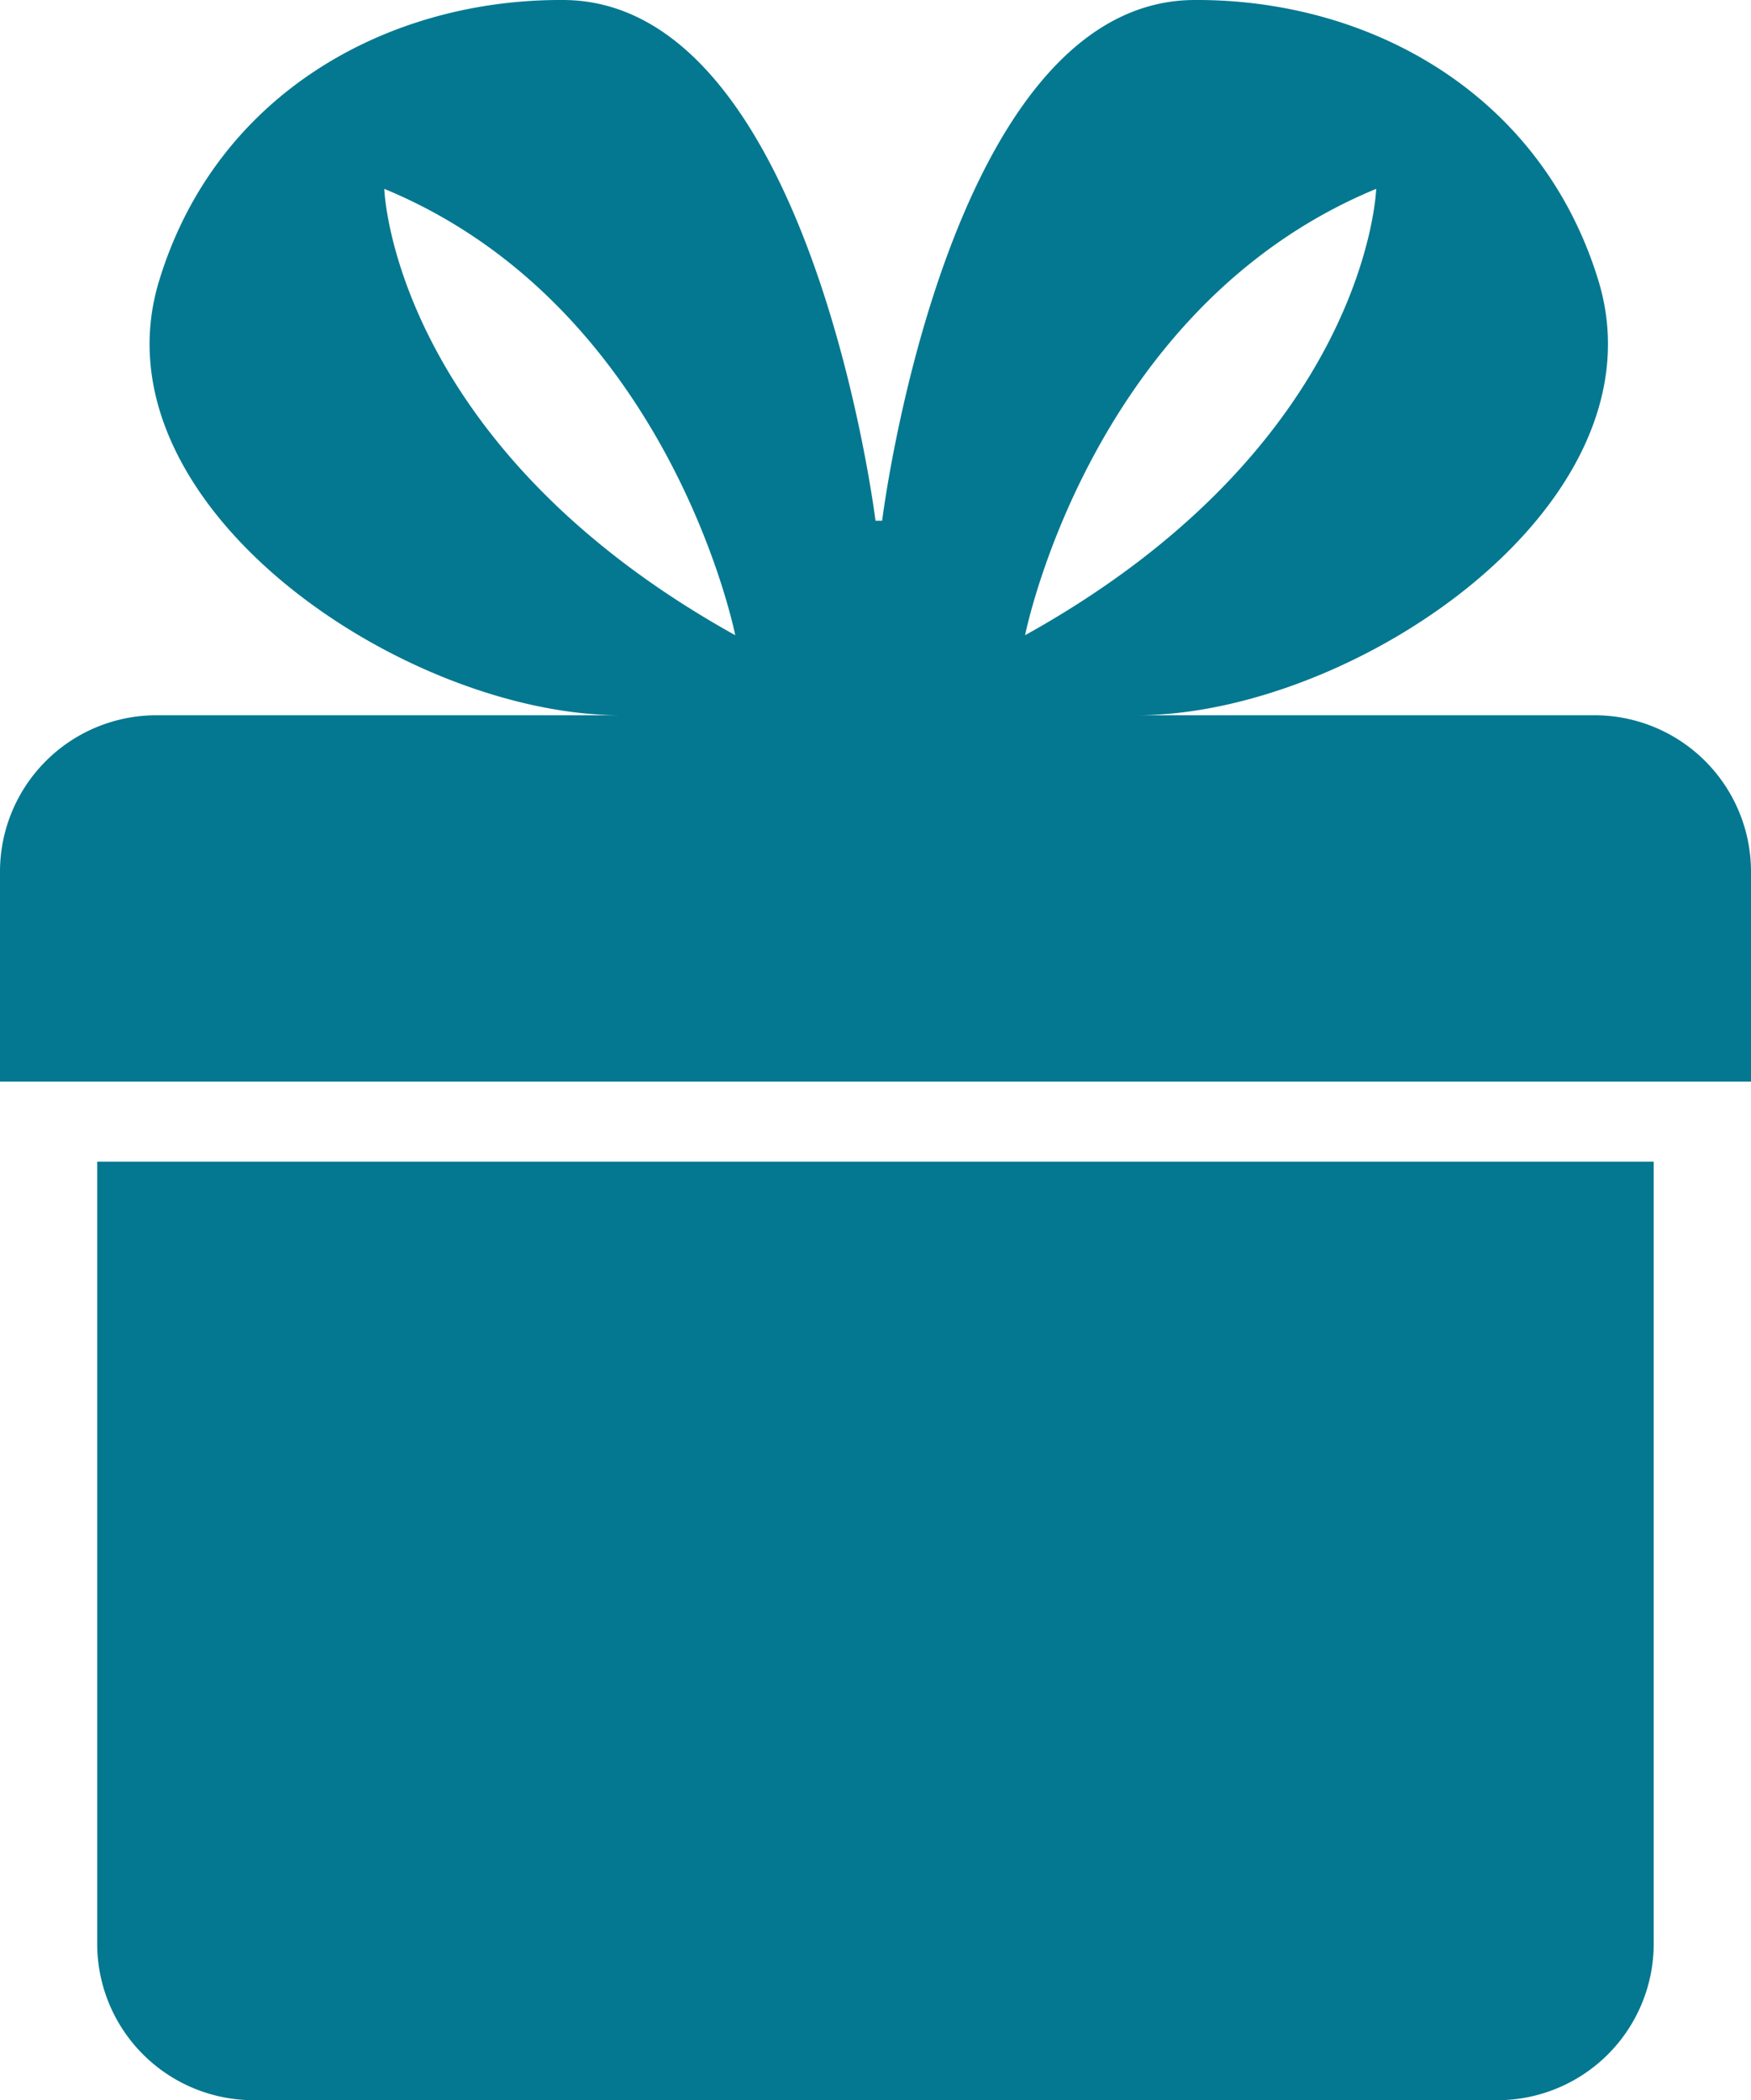 <svg xmlns="http://www.w3.org/2000/svg" xmlns:xlink="http://www.w3.org/1999/xlink" width="51" height="61.165" viewBox="0 0 51 61.165"><defs><clipPath id="clip-path"><rect id="Rectangle_25" data-name="Rectangle 25" width="51" height="61.165" fill="#047890"></rect></clipPath></defs><g id="Group_34" data-name="Group 34" clip-path="url(#clip-path)"><path id="Path_82" data-name="Path 82" d="M7.041,57.041H43.266a4.555,4.555,0,0,0,4.555-4.555V29.708H2.486V52.486a4.556,4.556,0,0,0,4.555,4.555" transform="translate(0.345 4.124)" fill="#047890"></path><path id="Path_83" data-name="Path 83" d="M0,25.386V31.5H51V25.386a4.556,4.556,0,0,0-4.555-4.555H33.11c6.333,0,15.439-6.146,13.444-12.664C44.888,2.722,39.887-.032,34.777,0c-7.214.041-9.084,15.166-9.084,15.166H25.5S23.631.041,16.415,0C11.3-.032,6.3,2.722,4.638,8.167c-2,6.517,7.111,12.664,13.446,12.664H4.555A4.556,4.556,0,0,0,0,25.386M40.083,5.5s-.223,7.443-10.226,13c0,0,1.89-9.556,10.226-13m-28.89,0c8.333,3.445,10.222,13,10.222,13-10-5.559-10.222-13-10.222-13" transform="translate(0 0)" fill="#047890"></path></g></svg>